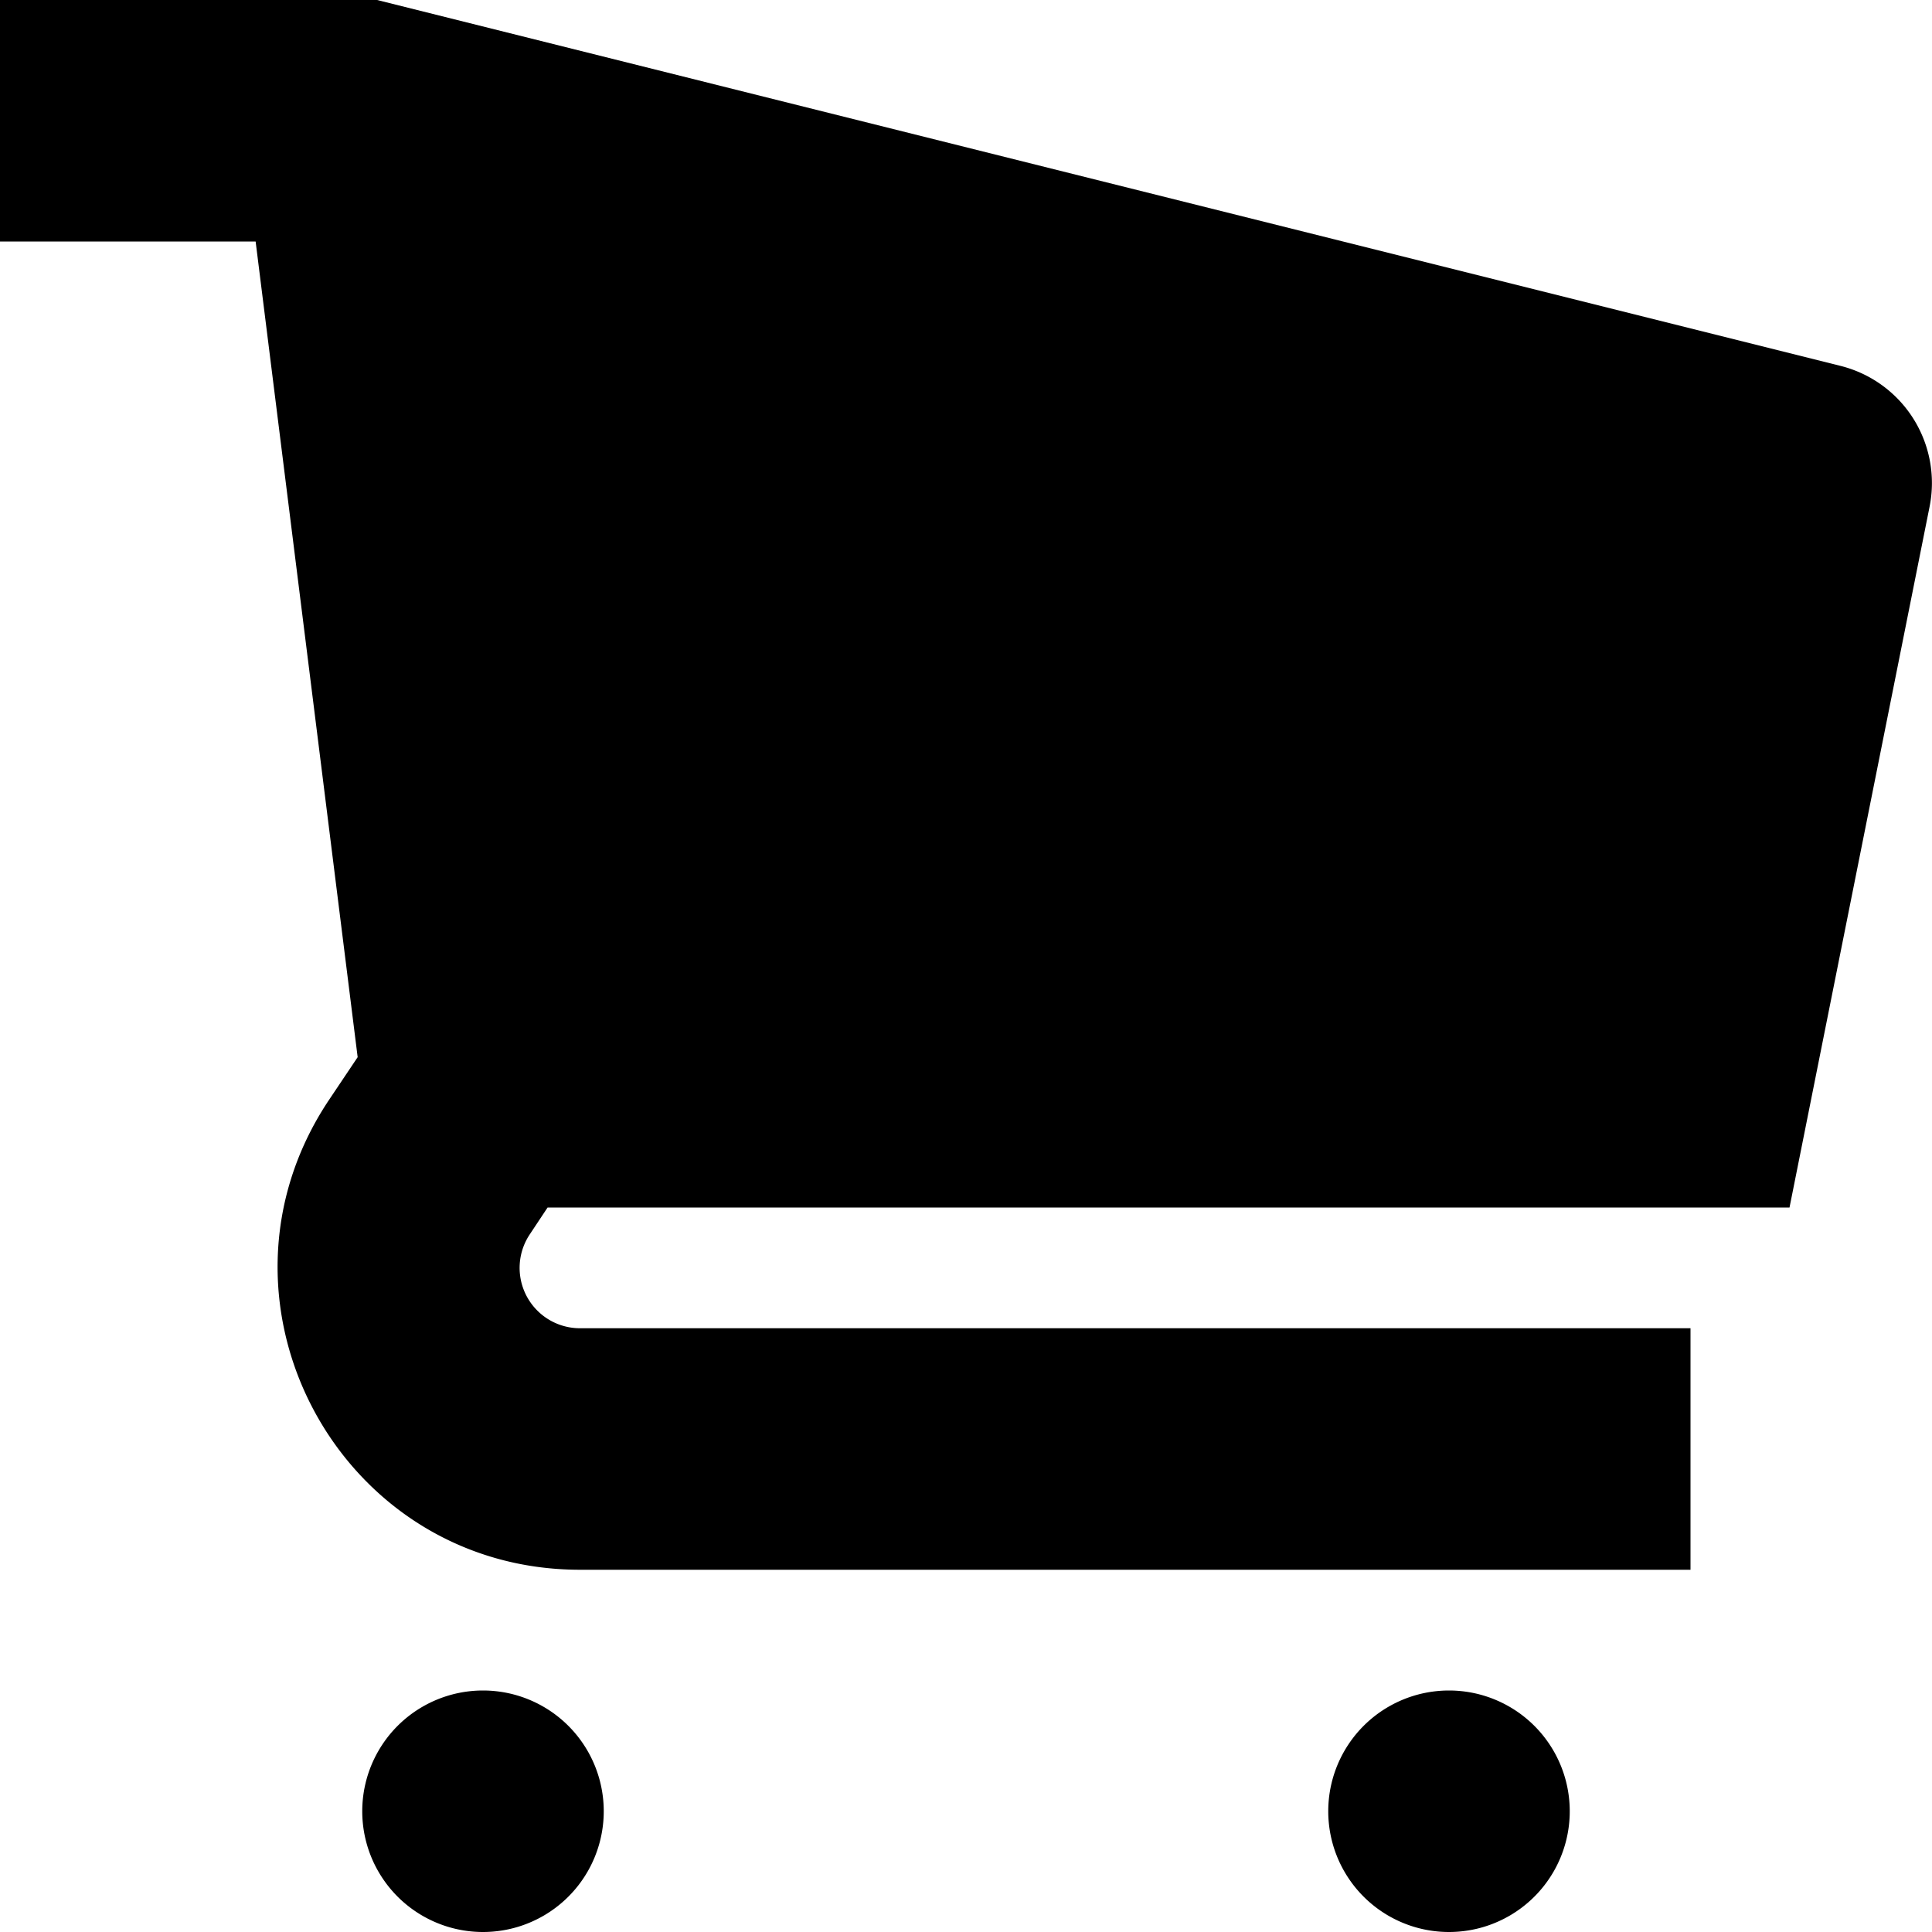 <svg xmlns="http://www.w3.org/2000/svg" width="16" height="16" fill="currentColor" viewBox="0 0 16 16">
  <path d="M0 2h2.117l.845 6.755-.24.358C1.616 10.775 2.807 13 4.803 13H14v-2H4.803a.5.5 0 0 1-.416-.777L4.535 10H14.82l1.16-5.804a1 1 0 0 0-.738-1.166L3.123 0H0v2Zm4 14a1 1 0 1 0 0-2 1 1 0 0 0 0 2Zm8 0a1 1 0 1 0 0-2 1 1 0 0 0 0 2Z"/>
</svg>

